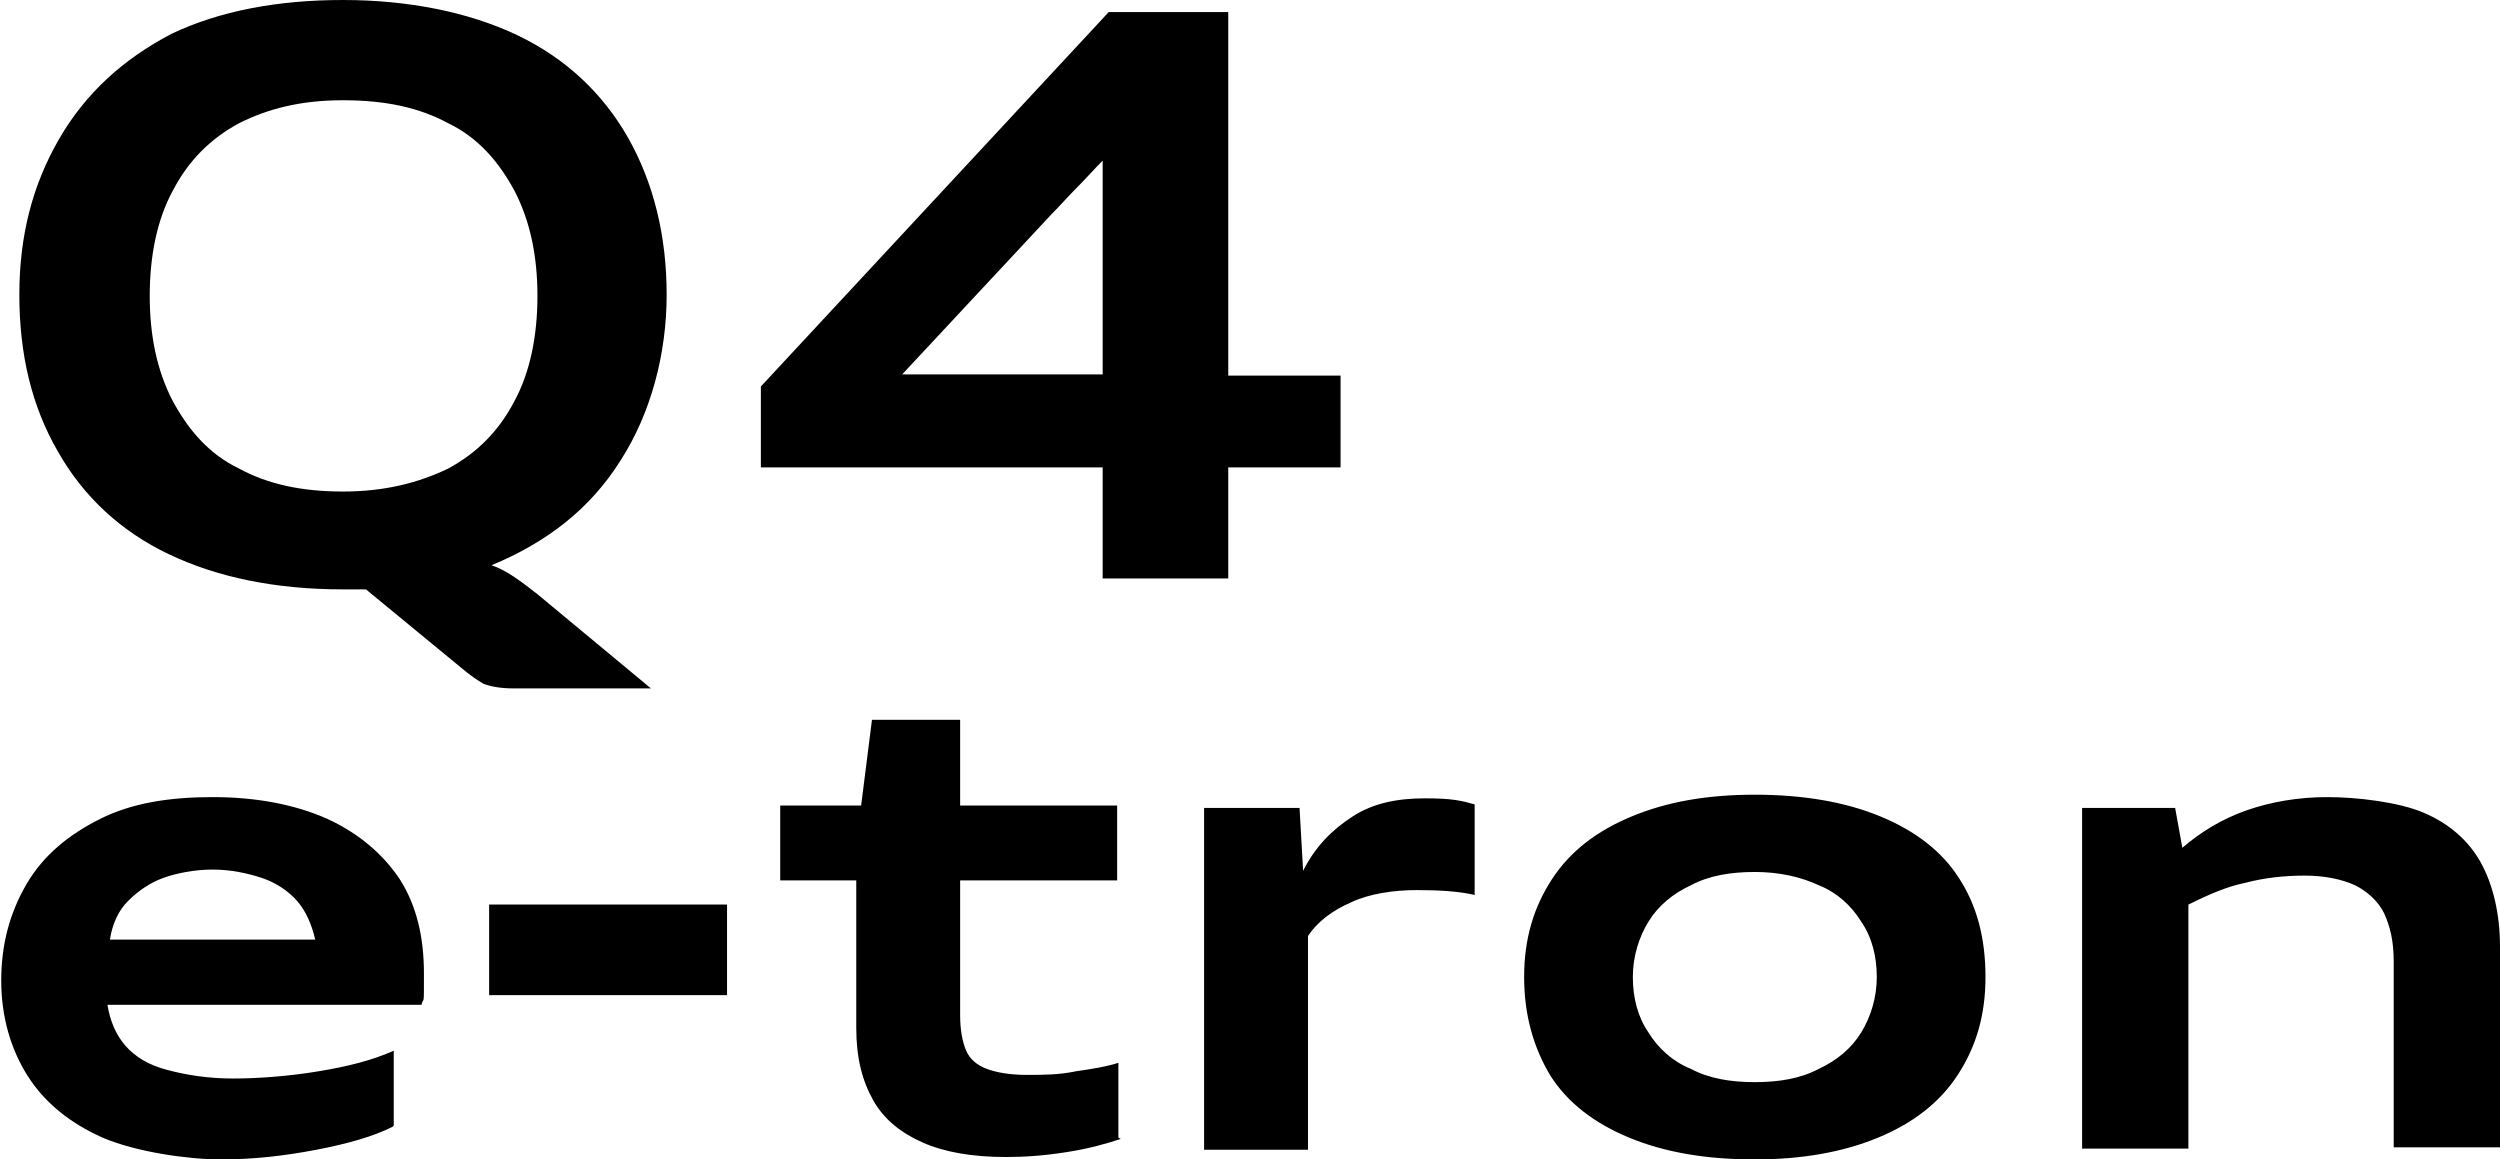 <?xml version="1.0" encoding="UTF-8"?>
<svg xmlns="http://www.w3.org/2000/svg" xmlns:xlink="http://www.w3.org/1999/xlink" width="207px" height="96px" viewBox="0 0 207 96" version="1.1">
<g id="surface1">
<path style=" stroke:none;fill-rule:nonzero;fill:rgb(0%,0%,0%);fill-opacity:1;" d="M 42.5 57 C 41.301 57 40.5 56.801 40 56.602 C 39.5 56.301 38.898 55.898 38.199 55.301 L 30.301 48.801 C 29.301 48.801 28.699 48.801 28.398 48.801 C 22.801 48.801 18 47.801 14 45.898 C 10 44 6.898 41.102 4.801 37.398 C 2.602 33.602 1.602 29.301 1.602 24.398 C 1.602 19.5 2.699 15.301 4.898 11.5 C 7.102 7.699 10.199 4.898 14.199 2.801 C 18.199 0.898 23 0 28.398 0 C 33.801 0 38.801 1 42.801 2.898 C 46.801 4.801 49.898 7.699 52 11.398 C 54.102 15.102 55.199 19.5 55.199 24.398 C 55.199 29.301 53.898 34.199 51.398 38.102 C 48.898 42.102 45.301 44.898 40.699 46.801 C 41.898 47.199 43.102 48.102 44.5 49.199 L 53.898 57 Z M 28.398 40.699 C 31.801 40.699 34.602 40 37.102 38.801 C 39.5 37.5 41.301 35.699 42.602 33.199 C 43.898 30.801 44.5 27.801 44.5 24.5 C 44.5 21.199 43.898 18.301 42.602 15.801 C 41.301 13.398 39.602 11.398 37.102 10.199 C 34.699 8.898 31.898 8.301 28.398 8.301 C 24.898 8.301 22.199 9 19.801 10.199 C 17.398 11.5 15.602 13.301 14.301 15.801 C 13 18.199 12.398 21.199 12.398 24.5 C 12.398 27.801 13 30.699 14.301 33.199 C 15.602 35.602 17.301 37.602 19.801 38.801 C 22.199 40.102 25 40.699 28.398 40.699 Z M 32.5 93.301 C 30.898 94.102 28.801 94.699 26.199 95.199 C 23.602 95.699 21 96 18.301 96 C 15.602 96 11.301 95.398 8.5 94.199 C 5.801 93 3.699 91.301 2.301 89.102 C 0.898 86.898 0.102 84.199 0.102 81.199 C 0.102 78.199 0.801 75.602 2.199 73.199 C 3.602 70.801 5.699 69.102 8.301 67.801 C 10.898 66.5 14 66 17.602 66 C 21.199 66 24.398 66.602 27.102 67.801 C 29.699 69 31.699 70.699 33.102 72.801 C 34.5 75 35.102 77.602 35.102 80.602 C 35.102 83.602 35.102 82.398 34.898 83.199 L 8.898 83.199 C 9.102 84.5 9.602 85.699 10.398 86.602 C 11.199 87.5 12.301 88.199 13.898 88.602 C 15.398 89 17.199 89.301 19.301 89.301 C 21.398 89.301 24 89.102 26.398 88.699 C 28.801 88.301 30.801 87.801 32.602 87 L 32.602 93.199 Z M 26.102 77.801 C 25.801 76.5 25.301 75.398 24.602 74.602 C 23.898 73.801 22.898 73.102 21.699 72.699 C 20.5 72.301 19.102 72 17.602 72 C 16.102 72 14.602 72.301 13.5 72.699 C 12.398 73.102 11.398 73.801 10.602 74.602 C 9.801 75.398 9.301 76.5 9.102 77.801 L 26.199 77.801 Z M 40.5 82.398 L 40.5 74.898 L 60.199 74.898 L 60.199 82.398 Z M 92.801 94.301 C 91.602 94.699 90.199 95.102 88.301 95.398 C 86.398 95.699 84.801 95.801 83.301 95.801 C 80.5 95.801 78.199 95.398 76.398 94.602 C 74.602 93.801 73.199 92.699 72.301 91.102 C 71.398 89.5 70.898 87.602 70.898 85.102 L 70.898 72.898 L 64.602 72.898 L 64.602 66.699 L 71.301 66.699 L 72.199 59.602 L 79.5 59.602 L 79.5 66.699 L 92.5 66.699 L 92.5 72.898 L 79.5 72.898 L 79.5 84.102 C 79.5 85.301 79.699 86.301 80 87 C 80.301 87.699 80.898 88.199 81.699 88.5 C 82.5 88.801 83.602 89 85 89 C 86.398 89 87.699 89 89.102 88.699 C 90.5 88.5 91.699 88.301 92.602 88 L 92.602 94.199 Z M 99.699 95.199 L 99.699 66.898 L 107.602 66.898 L 107.898 72.102 C 108.898 70.102 110.301 68.699 112 67.602 C 113.699 66.5 115.699 66.102 118 66.102 C 120.301 66.102 121 66.301 122.102 66.602 L 122.102 74.102 C 120.801 73.801 119.199 73.699 117.301 73.699 C 115.398 73.699 113.398 74 111.898 74.699 C 110.301 75.398 109.102 76.301 108.301 77.5 L 108.301 95.199 L 99.602 95.199 Z M 145.301 96 C 141.199 96 137.801 95.398 134.898 94.199 C 132 93 129.801 91.301 128.398 89.102 C 127 86.801 126.199 84.102 126.199 80.898 C 126.199 77.699 127 75.102 128.5 72.801 C 130 70.5 132.199 68.801 135.102 67.602 C 138 66.398 141.301 65.801 145.301 65.801 C 149.301 65.801 152.801 66.398 155.699 67.602 C 158.602 68.801 160.801 70.5 162.199 72.699 C 163.699 75 164.398 77.699 164.398 80.898 C 164.398 84.102 163.602 86.699 162.102 89 C 160.602 91.301 158.398 93 155.5 94.199 C 152.602 95.398 149.199 96 145.301 96 Z M 145.301 89.602 C 147.301 89.602 149.102 89.301 150.602 88.5 C 152.102 87.801 153.301 86.801 154.102 85.5 C 154.898 84.199 155.398 82.602 155.398 80.898 C 155.398 79.199 155 77.602 154.102 76.301 C 153.301 75 152.102 73.898 150.602 73.301 C 149.102 72.602 147.301 72.199 145.301 72.199 C 143.301 72.199 141.5 72.5 140 73.301 C 138.5 74 137.301 75 136.5 76.301 C 135.699 77.602 135.199 79.199 135.199 80.898 C 135.199 82.602 135.602 84.199 136.5 85.5 C 137.301 86.801 138.5 87.898 140 88.5 C 141.5 89.301 143.301 89.602 145.301 89.602 Z M 198.199 95.199 L 198.199 79.602 C 198.199 77.898 197.898 76.699 197.398 75.602 C 196.898 74.602 196 73.801 195 73.301 C 193.898 72.801 192.5 72.5 190.801 72.5 C 189.102 72.5 187.398 72.699 185.898 73.102 C 184.398 73.398 182.801 74.102 181.199 74.898 L 181.199 95.102 L 172.398 95.102 L 172.398 66.898 L 180.102 66.898 L 180.699 70.199 C 182.199 68.898 184 67.801 186 67.102 C 188 66.398 190.301 66 192.699 66 C 195.102 66 198.602 66.398 200.699 67.301 C 202.801 68.199 204.398 69.602 205.398 71.398 C 206.398 73.199 207 75.602 207 78.398 L 207 95 L 198.199 95 Z M 198.199 95.199 "/>
<path style=" stroke:none;fill-rule:nonzero;fill:rgb(0%,0%,0%);fill-opacity:1;" d="M 91.301 47.898 L 91.301 38.699 L 63 38.699 L 63 32 L 91.801 1 L 101.699 1 L 101.699 31.102 L 111 31.102 L 111 38.699 L 101.699 38.699 L 101.699 47.898 Z M 91.301 19.199 L 91.301 13.301 C 90.602 14 89.898 14.801 89.199 15.5 C 88.5 16.199 87.801 17 87.102 17.699 L 74.699 31 L 91.301 31 L 91.301 19.102 Z M 91.301 19.199 "/>
</g>
</svg>